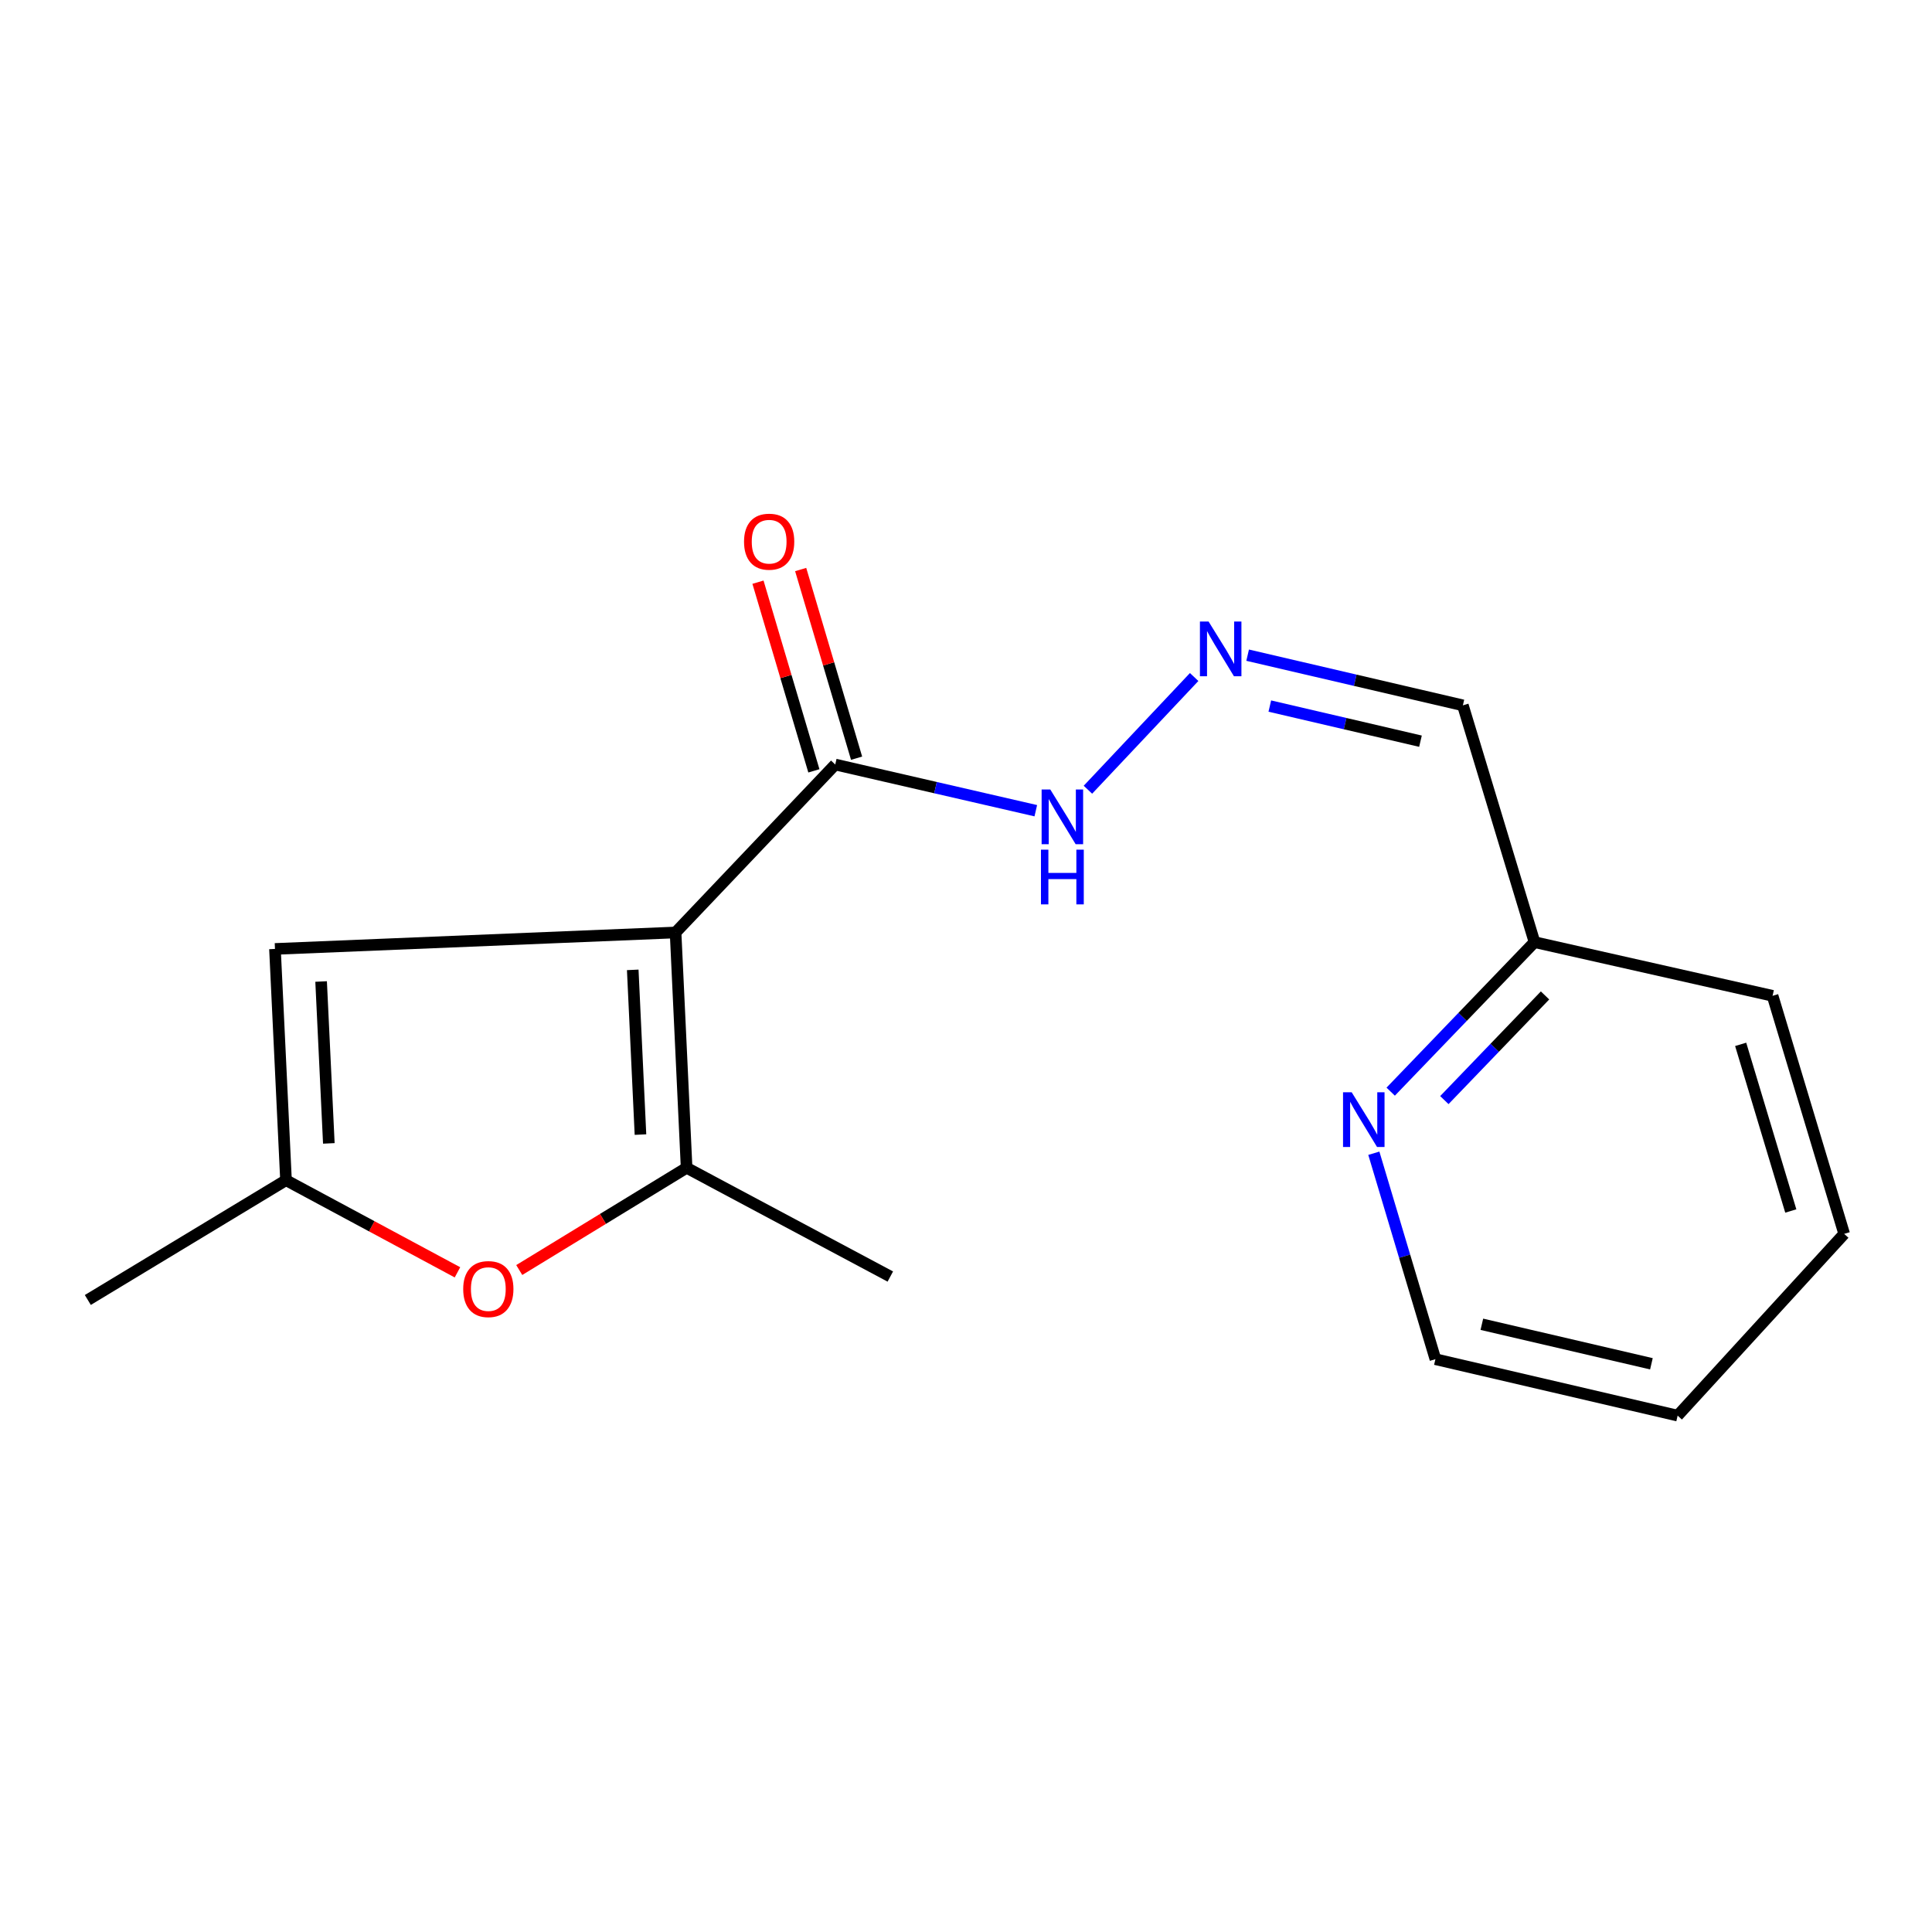 <?xml version='1.0' encoding='iso-8859-1'?>
<svg version='1.1' baseProfile='full'
              xmlns='http://www.w3.org/2000/svg'
                      xmlns:rdkit='http://www.rdkit.org/xml'
                      xmlns:xlink='http://www.w3.org/1999/xlink'
                  xml:space='preserve'
width='1000px' height='1000px' viewBox='0 0 1000 1000'>
<!-- END OF HEADER -->
<rect style='opacity:1.0;fill:#FFFFFF;stroke:none' width='1000' height='1000' x='0' y='0'> </rect>
<path class='bond-0' d='M 349.676,482.65 L 355.388,604.454' style='fill:none;fill-rule:evenodd;stroke:#000000;stroke-width:6px;stroke-linecap:butt;stroke-linejoin:miter;stroke-opacity:1' />
<path class='bond-0' d='M 327.506,502.001 L 331.504,587.263' style='fill:none;fill-rule:evenodd;stroke:#000000;stroke-width:6px;stroke-linecap:butt;stroke-linejoin:miter;stroke-opacity:1' />
<path class='bond-2' d='M 349.676,482.65 L 142.324,491.167' style='fill:none;fill-rule:evenodd;stroke:#000000;stroke-width:6px;stroke-linecap:butt;stroke-linejoin:miter;stroke-opacity:1' />
<path class='bond-3' d='M 349.676,482.65 L 432.317,395.719' style='fill:none;fill-rule:evenodd;stroke:#000000;stroke-width:6px;stroke-linecap:butt;stroke-linejoin:miter;stroke-opacity:1' />
<path class='bond-1' d='M 355.388,604.454 L 312.075,630.91' style='fill:none;fill-rule:evenodd;stroke:#000000;stroke-width:6px;stroke-linecap:butt;stroke-linejoin:miter;stroke-opacity:1' />
<path class='bond-1' d='M 312.075,630.91 L 268.762,657.366' style='fill:none;fill-rule:evenodd;stroke:#FF0000;stroke-width:6px;stroke-linecap:butt;stroke-linejoin:miter;stroke-opacity:1' />
<path class='bond-11' d='M 355.388,604.454 L 460.825,660.739' style='fill:none;fill-rule:evenodd;stroke:#000000;stroke-width:6px;stroke-linecap:butt;stroke-linejoin:miter;stroke-opacity:1' />
<path class='bond-17' d='M 236.783,658.56 L 192.409,634.715' style='fill:none;fill-rule:evenodd;stroke:#FF0000;stroke-width:6px;stroke-linecap:butt;stroke-linejoin:miter;stroke-opacity:1' />
<path class='bond-17' d='M 192.409,634.715 L 148.036,610.87' style='fill:none;fill-rule:evenodd;stroke:#000000;stroke-width:6px;stroke-linecap:butt;stroke-linejoin:miter;stroke-opacity:1' />
<path class='bond-4' d='M 142.324,491.167 L 148.036,610.87' style='fill:none;fill-rule:evenodd;stroke:#000000;stroke-width:6px;stroke-linecap:butt;stroke-linejoin:miter;stroke-opacity:1' />
<path class='bond-4' d='M 166.206,508.024 L 170.205,591.816' style='fill:none;fill-rule:evenodd;stroke:#000000;stroke-width:6px;stroke-linecap:butt;stroke-linejoin:miter;stroke-opacity:1' />
<path class='bond-6' d='M 432.317,395.719 L 484.221,407.672' style='fill:none;fill-rule:evenodd;stroke:#000000;stroke-width:6px;stroke-linecap:butt;stroke-linejoin:miter;stroke-opacity:1' />
<path class='bond-6' d='M 484.221,407.672 L 536.126,419.624' style='fill:none;fill-rule:evenodd;stroke:#0000FF;stroke-width:6px;stroke-linecap:butt;stroke-linejoin:miter;stroke-opacity:1' />
<path class='bond-9' d='M 443.368,392.444 L 428.898,343.616' style='fill:none;fill-rule:evenodd;stroke:#000000;stroke-width:6px;stroke-linecap:butt;stroke-linejoin:miter;stroke-opacity:1' />
<path class='bond-9' d='M 428.898,343.616 L 414.427,294.788' style='fill:none;fill-rule:evenodd;stroke:#FF0000;stroke-width:6px;stroke-linecap:butt;stroke-linejoin:miter;stroke-opacity:1' />
<path class='bond-9' d='M 421.266,398.994 L 406.796,350.166' style='fill:none;fill-rule:evenodd;stroke:#000000;stroke-width:6px;stroke-linecap:butt;stroke-linejoin:miter;stroke-opacity:1' />
<path class='bond-9' d='M 406.796,350.166 L 392.326,301.338' style='fill:none;fill-rule:evenodd;stroke:#FF0000;stroke-width:6px;stroke-linecap:butt;stroke-linejoin:miter;stroke-opacity:1' />
<path class='bond-12' d='M 148.036,610.87 L 45.455,672.867' style='fill:none;fill-rule:evenodd;stroke:#000000;stroke-width:6px;stroke-linecap:butt;stroke-linejoin:miter;stroke-opacity:1' />
<path class='bond-5' d='M 618.092,350.424 L 563.108,408.76' style='fill:none;fill-rule:evenodd;stroke:#0000FF;stroke-width:6px;stroke-linecap:butt;stroke-linejoin:miter;stroke-opacity:1' />
<path class='bond-7' d='M 645.777,339.115 L 701.48,352.1' style='fill:none;fill-rule:evenodd;stroke:#0000FF;stroke-width:6px;stroke-linecap:butt;stroke-linejoin:miter;stroke-opacity:1' />
<path class='bond-7' d='M 701.48,352.1 L 757.183,365.086' style='fill:none;fill-rule:evenodd;stroke:#000000;stroke-width:6px;stroke-linecap:butt;stroke-linejoin:miter;stroke-opacity:1' />
<path class='bond-7' d='M 657.254,365.46 L 696.246,374.55' style='fill:none;fill-rule:evenodd;stroke:#0000FF;stroke-width:6px;stroke-linecap:butt;stroke-linejoin:miter;stroke-opacity:1' />
<path class='bond-7' d='M 696.246,374.55 L 735.238,383.64' style='fill:none;fill-rule:evenodd;stroke:#000000;stroke-width:6px;stroke-linecap:butt;stroke-linejoin:miter;stroke-opacity:1' />
<path class='bond-10' d='M 757.183,365.086 L 794.258,487.645' style='fill:none;fill-rule:evenodd;stroke:#000000;stroke-width:6px;stroke-linecap:butt;stroke-linejoin:miter;stroke-opacity:1' />
<path class='bond-8' d='M 719.819,565.04 L 757.038,526.342' style='fill:none;fill-rule:evenodd;stroke:#0000FF;stroke-width:6px;stroke-linecap:butt;stroke-linejoin:miter;stroke-opacity:1' />
<path class='bond-8' d='M 757.038,526.342 L 794.258,487.645' style='fill:none;fill-rule:evenodd;stroke:#000000;stroke-width:6px;stroke-linecap:butt;stroke-linejoin:miter;stroke-opacity:1' />
<path class='bond-8' d='M 747.599,569.41 L 773.653,542.322' style='fill:none;fill-rule:evenodd;stroke:#0000FF;stroke-width:6px;stroke-linecap:butt;stroke-linejoin:miter;stroke-opacity:1' />
<path class='bond-8' d='M 773.653,542.322 L 799.706,515.234' style='fill:none;fill-rule:evenodd;stroke:#000000;stroke-width:6px;stroke-linecap:butt;stroke-linejoin:miter;stroke-opacity:1' />
<path class='bond-13' d='M 711.093,596.915 L 727.03,650.214' style='fill:none;fill-rule:evenodd;stroke:#0000FF;stroke-width:6px;stroke-linecap:butt;stroke-linejoin:miter;stroke-opacity:1' />
<path class='bond-13' d='M 727.03,650.214 L 742.967,703.513' style='fill:none;fill-rule:evenodd;stroke:#000000;stroke-width:6px;stroke-linecap:butt;stroke-linejoin:miter;stroke-opacity:1' />
<path class='bond-14' d='M 794.258,487.645 L 917.483,515.435' style='fill:none;fill-rule:evenodd;stroke:#000000;stroke-width:6px;stroke-linecap:butt;stroke-linejoin:miter;stroke-opacity:1' />
<path class='bond-18' d='M 742.967,703.513 L 868.344,732.725' style='fill:none;fill-rule:evenodd;stroke:#000000;stroke-width:6px;stroke-linecap:butt;stroke-linejoin:miter;stroke-opacity:1' />
<path class='bond-18' d='M 767.005,685.445 L 854.768,705.893' style='fill:none;fill-rule:evenodd;stroke:#000000;stroke-width:6px;stroke-linecap:butt;stroke-linejoin:miter;stroke-opacity:1' />
<path class='bond-16' d='M 917.483,515.435 L 954.545,638.648' style='fill:none;fill-rule:evenodd;stroke:#000000;stroke-width:6px;stroke-linecap:butt;stroke-linejoin:miter;stroke-opacity:1' />
<path class='bond-16' d='M 900.968,540.557 L 926.911,626.806' style='fill:none;fill-rule:evenodd;stroke:#000000;stroke-width:6px;stroke-linecap:butt;stroke-linejoin:miter;stroke-opacity:1' />
<path class='bond-15' d='M 868.344,732.725 L 954.545,638.648' style='fill:none;fill-rule:evenodd;stroke:#000000;stroke-width:6px;stroke-linecap:butt;stroke-linejoin:miter;stroke-opacity:1' />
<path  class='atom-2' d='M 239.755 667.223
Q 239.755 660.423, 243.115 656.623
Q 246.475 652.823, 252.755 652.823
Q 259.035 652.823, 262.395 656.623
Q 265.755 660.423, 265.755 667.223
Q 265.755 674.103, 262.355 678.023
Q 258.955 681.903, 252.755 681.903
Q 246.515 681.903, 243.115 678.023
Q 239.755 674.143, 239.755 667.223
M 252.755 678.703
Q 257.075 678.703, 259.395 675.823
Q 261.755 672.903, 261.755 667.223
Q 261.755 661.663, 259.395 658.863
Q 257.075 656.023, 252.755 656.023
Q 248.435 656.023, 246.075 658.823
Q 243.755 661.623, 243.755 667.223
Q 243.755 672.943, 246.075 675.823
Q 248.435 678.703, 252.755 678.703
' fill='#FF0000'/>
<path  class='atom-6' d='M 625.559 321.701
L 634.839 336.701
Q 635.759 338.181, 637.239 340.861
Q 638.719 343.541, 638.799 343.701
L 638.799 321.701
L 642.559 321.701
L 642.559 350.021
L 638.679 350.021
L 628.719 333.621
Q 627.559 331.701, 626.319 329.501
Q 625.119 327.301, 624.759 326.621
L 624.759 350.021
L 621.079 350.021
L 621.079 321.701
L 625.559 321.701
' fill='#0000FF'/>
<path  class='atom-7' d='M 543.622 408.632
L 552.902 423.632
Q 553.822 425.112, 555.302 427.792
Q 556.782 430.472, 556.862 430.632
L 556.862 408.632
L 560.622 408.632
L 560.622 436.952
L 556.742 436.952
L 546.782 420.552
Q 545.622 418.632, 544.382 416.432
Q 543.182 414.232, 542.822 413.552
L 542.822 436.952
L 539.142 436.952
L 539.142 408.632
L 543.622 408.632
' fill='#0000FF'/>
<path  class='atom-7' d='M 538.802 439.784
L 542.642 439.784
L 542.642 451.824
L 557.122 451.824
L 557.122 439.784
L 560.962 439.784
L 560.962 468.104
L 557.122 468.104
L 557.122 455.024
L 542.642 455.024
L 542.642 468.104
L 538.802 468.104
L 538.802 439.784
' fill='#0000FF'/>
<path  class='atom-9' d='M 699.632 565.36
L 708.912 580.36
Q 709.832 581.84, 711.312 584.52
Q 712.792 587.2, 712.872 587.36
L 712.872 565.36
L 716.632 565.36
L 716.632 593.68
L 712.752 593.68
L 702.792 577.28
Q 701.632 575.36, 700.392 573.16
Q 699.192 570.96, 698.832 570.28
L 698.832 593.68
L 695.152 593.68
L 695.152 565.36
L 699.632 565.36
' fill='#0000FF'/>
<path  class='atom-10' d='M 385.111 280.373
Q 385.111 273.573, 388.471 269.773
Q 391.831 265.973, 398.111 265.973
Q 404.391 265.973, 407.751 269.773
Q 411.111 273.573, 411.111 280.373
Q 411.111 287.253, 407.711 291.173
Q 404.311 295.053, 398.111 295.053
Q 391.871 295.053, 388.471 291.173
Q 385.111 287.293, 385.111 280.373
M 398.111 291.853
Q 402.431 291.853, 404.751 288.973
Q 407.111 286.053, 407.111 280.373
Q 407.111 274.813, 404.751 272.013
Q 402.431 269.173, 398.111 269.173
Q 393.791 269.173, 391.431 271.973
Q 389.111 274.773, 389.111 280.373
Q 389.111 286.093, 391.431 288.973
Q 393.791 291.853, 398.111 291.853
' fill='#FF0000'/>
</svg>
